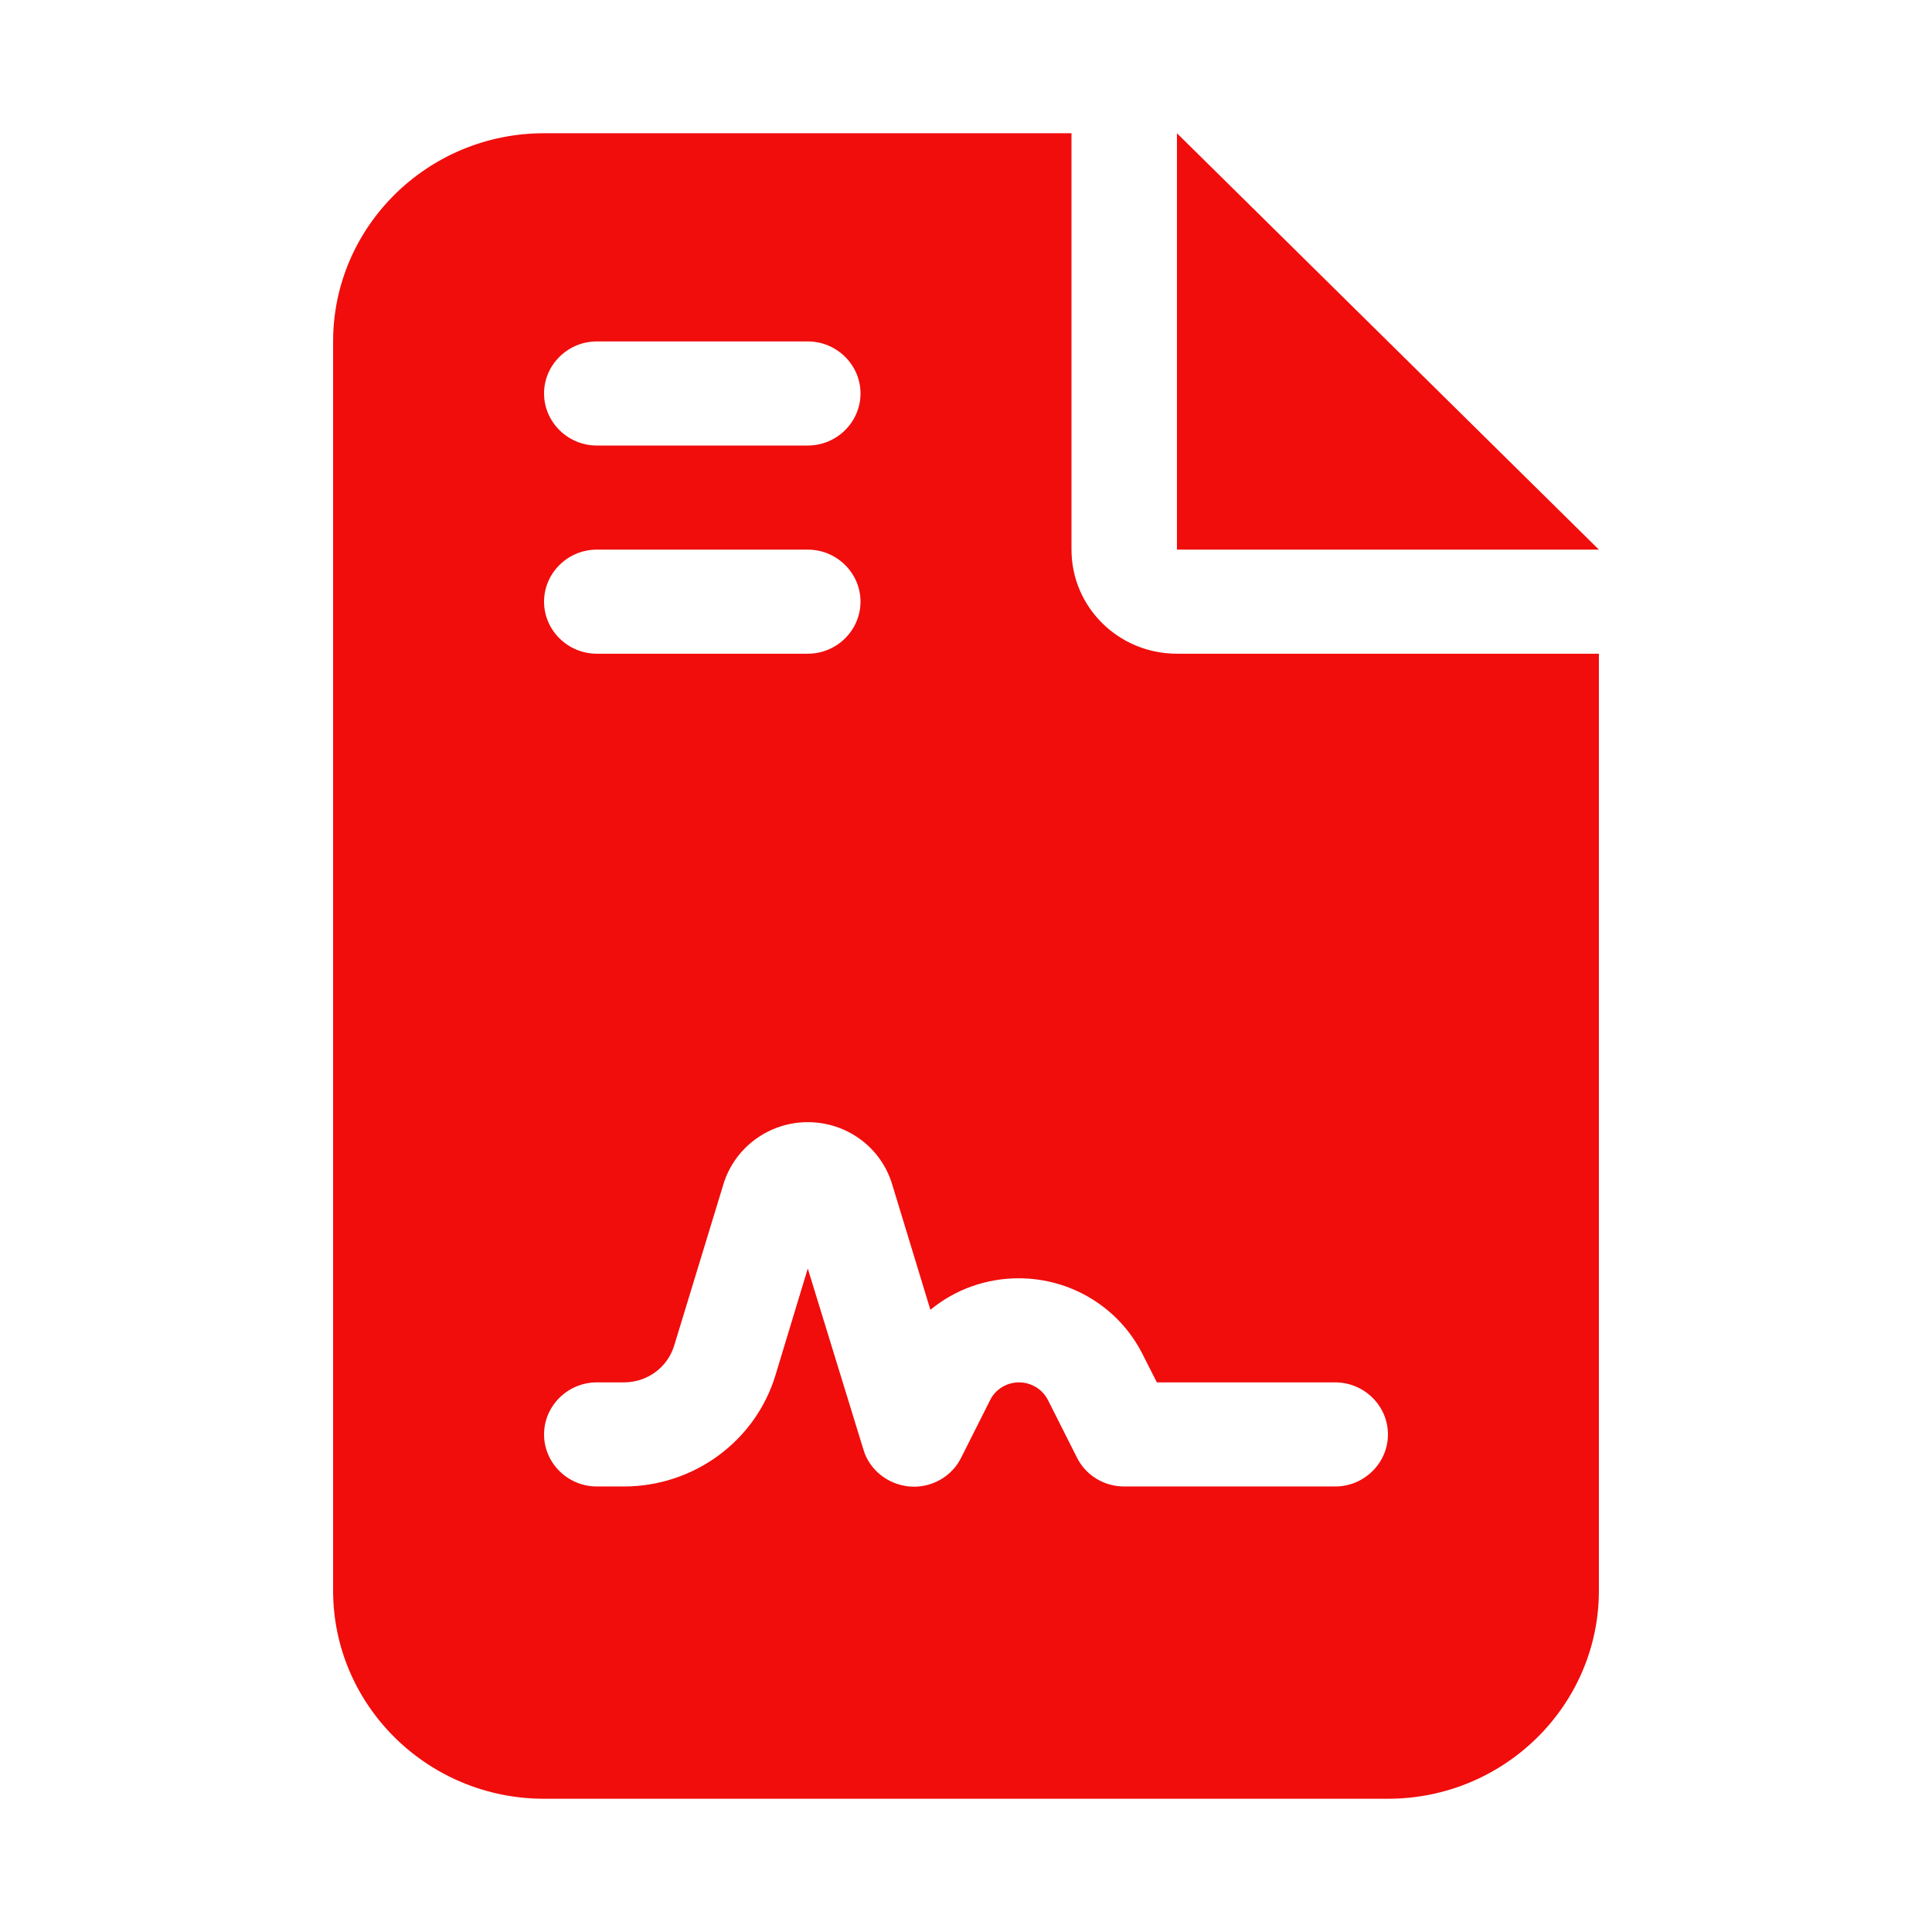 <svg width="58" height="58" viewBox="0 0 58 58" fill="none" xmlns="http://www.w3.org/2000/svg">
<path d="M16.333 4C12.84 4 10 6.803 10 10.25V47.75C10 51.197 12.84 54 16.333 54H41.667C45.16 54 48 51.197 48 47.75V19.625H35.333C33.582 19.625 32.167 18.229 32.167 16.5V4H16.333ZM35.333 4V16.5H48L35.333 4ZM17.917 10.25H24.25C25.121 10.25 25.833 10.953 25.833 11.812C25.833 12.672 25.121 13.375 24.25 13.375H17.917C17.046 13.375 16.333 12.672 16.333 11.812C16.333 10.953 17.046 10.25 17.917 10.25ZM17.917 16.5H24.25C25.121 16.5 25.833 17.203 25.833 18.062C25.833 18.922 25.121 19.625 24.25 19.625H17.917C17.046 19.625 16.333 18.922 16.333 18.062C16.333 17.203 17.046 16.5 17.917 16.5ZM23.28 41.285C22.677 43.268 20.826 44.625 18.728 44.625H17.917C17.046 44.625 16.333 43.922 16.333 43.062C16.333 42.203 17.046 41.5 17.917 41.5H18.728C19.431 41.5 20.044 41.051 20.242 40.387L21.717 35.553C22.053 34.449 23.082 33.688 24.25 33.688C25.418 33.688 26.447 34.44 26.783 35.553L27.931 39.322C28.663 38.717 29.594 38.375 30.583 38.375C32.157 38.375 33.592 39.254 34.294 40.641L34.73 41.5H40.083C40.954 41.5 41.667 42.203 41.667 43.062C41.667 43.922 40.954 44.625 40.083 44.625H33.75C33.146 44.625 32.602 44.293 32.335 43.766L31.464 42.037C31.296 41.705 30.959 41.5 30.593 41.5C30.227 41.5 29.881 41.705 29.722 42.037L28.852 43.766C28.565 44.342 27.941 44.684 27.298 44.625C26.655 44.566 26.101 44.127 25.922 43.522L24.25 38.082L23.28 41.285Z" fill="#F00D0C"/>
</svg>

